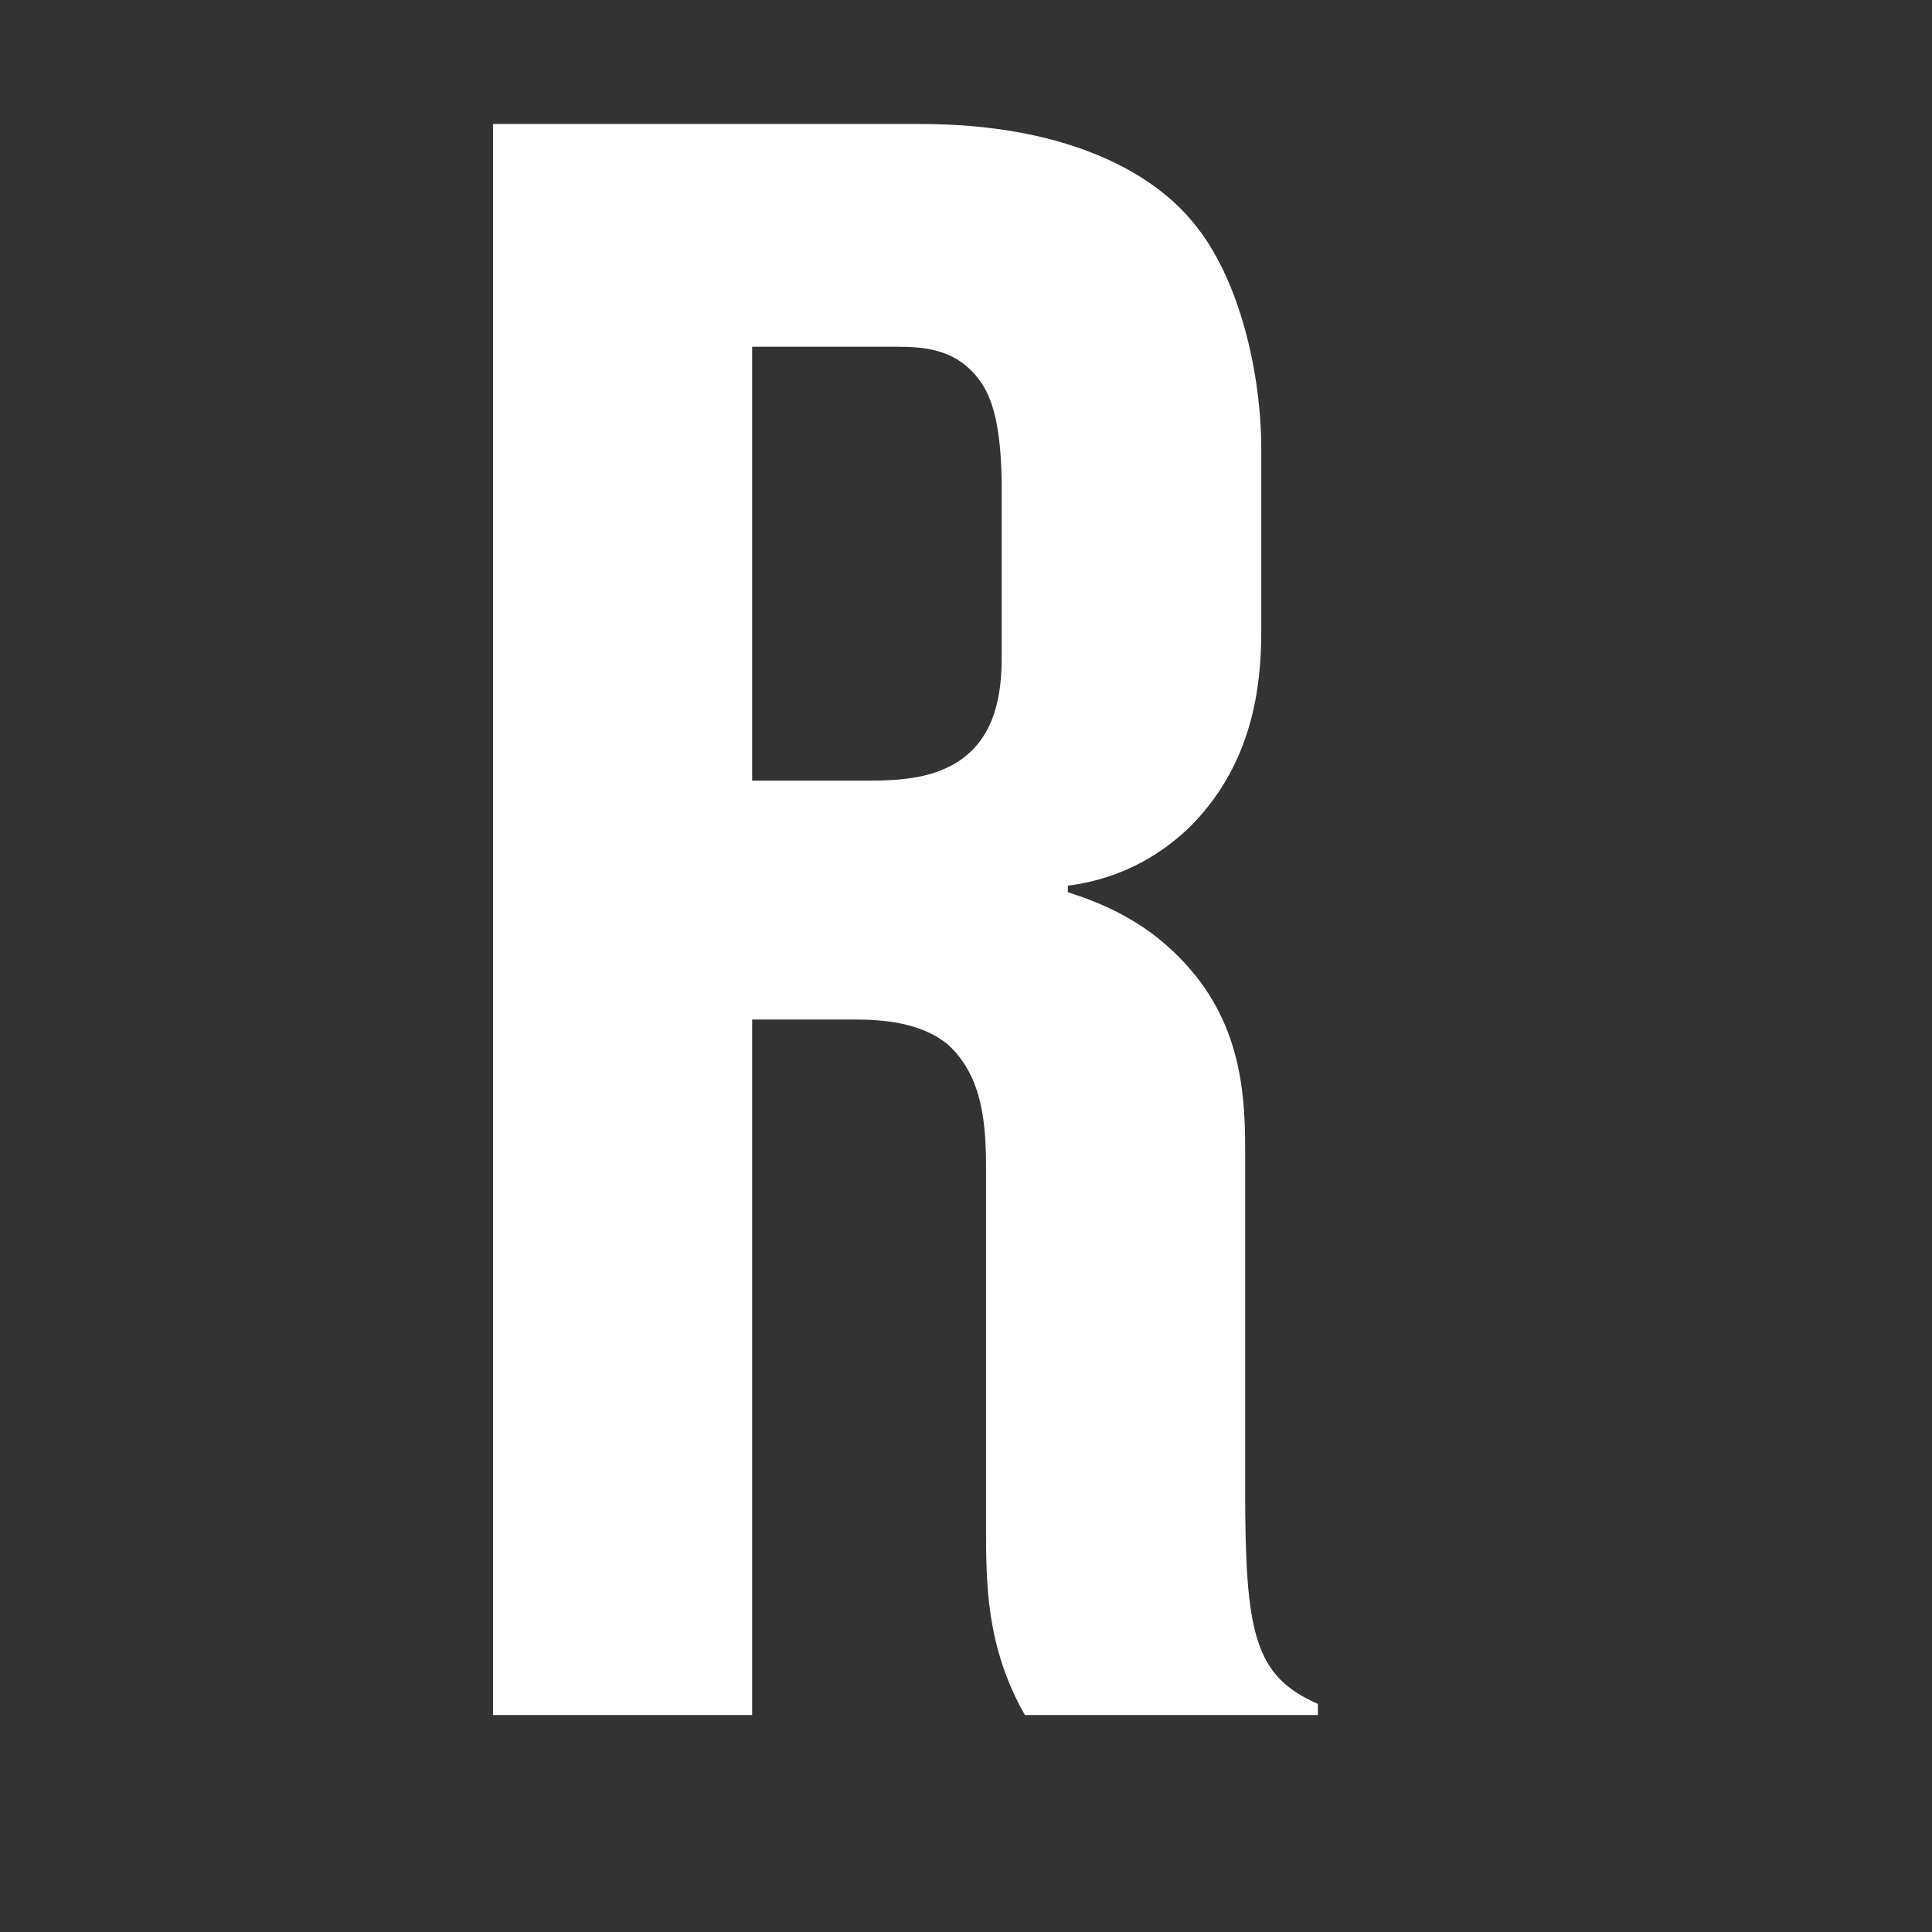 <svg xmlns="http://www.w3.org/2000/svg" xmlns:xlink="http://www.w3.org/1999/xlink" width="46.75" height="46.75"><rect width="100%" height="100%" fill="#333333" stroke="none"/><path fill="white" d="M31.89 41.50L31.89 41.23C30.35 40.56 30.13 39.52 30.13 36.05L30.13 27.80C30.13 26.21 29.96 24.39 28.21 22.86C27.27 22.03 26.17 21.70 25.84 21.59L25.84 21.43C27.21 21.26 28.21 20.60 28.86 19.94C30.30 18.45 30.52 16.64 30.52 15.27L30.52 10.86C30.52 9.10 30.02 6.74 28.86 5.37C27.82 4.10 25.68 3 22.27 3L11.93 3L11.93 41.50L18.20 41.50L18.20 24.67L20.67 24.67C21.33 24.67 22.27 24.73 22.93 25.27C23.80 26.05 23.86 27.26 23.86 28.30L23.86 36.94C23.86 38.31 23.86 39.85 24.80 41.50ZM18.20 18.89L18.20 8.39L21.71 8.39C22.38 8.39 23.20 8.45 23.75 9.27C23.97 9.60 24.24 10.20 24.24 11.86L24.24 15.82C24.24 16.53 24.19 17.68 23.31 18.34C22.65 18.84 21.77 18.89 21 18.89Z"/></svg>